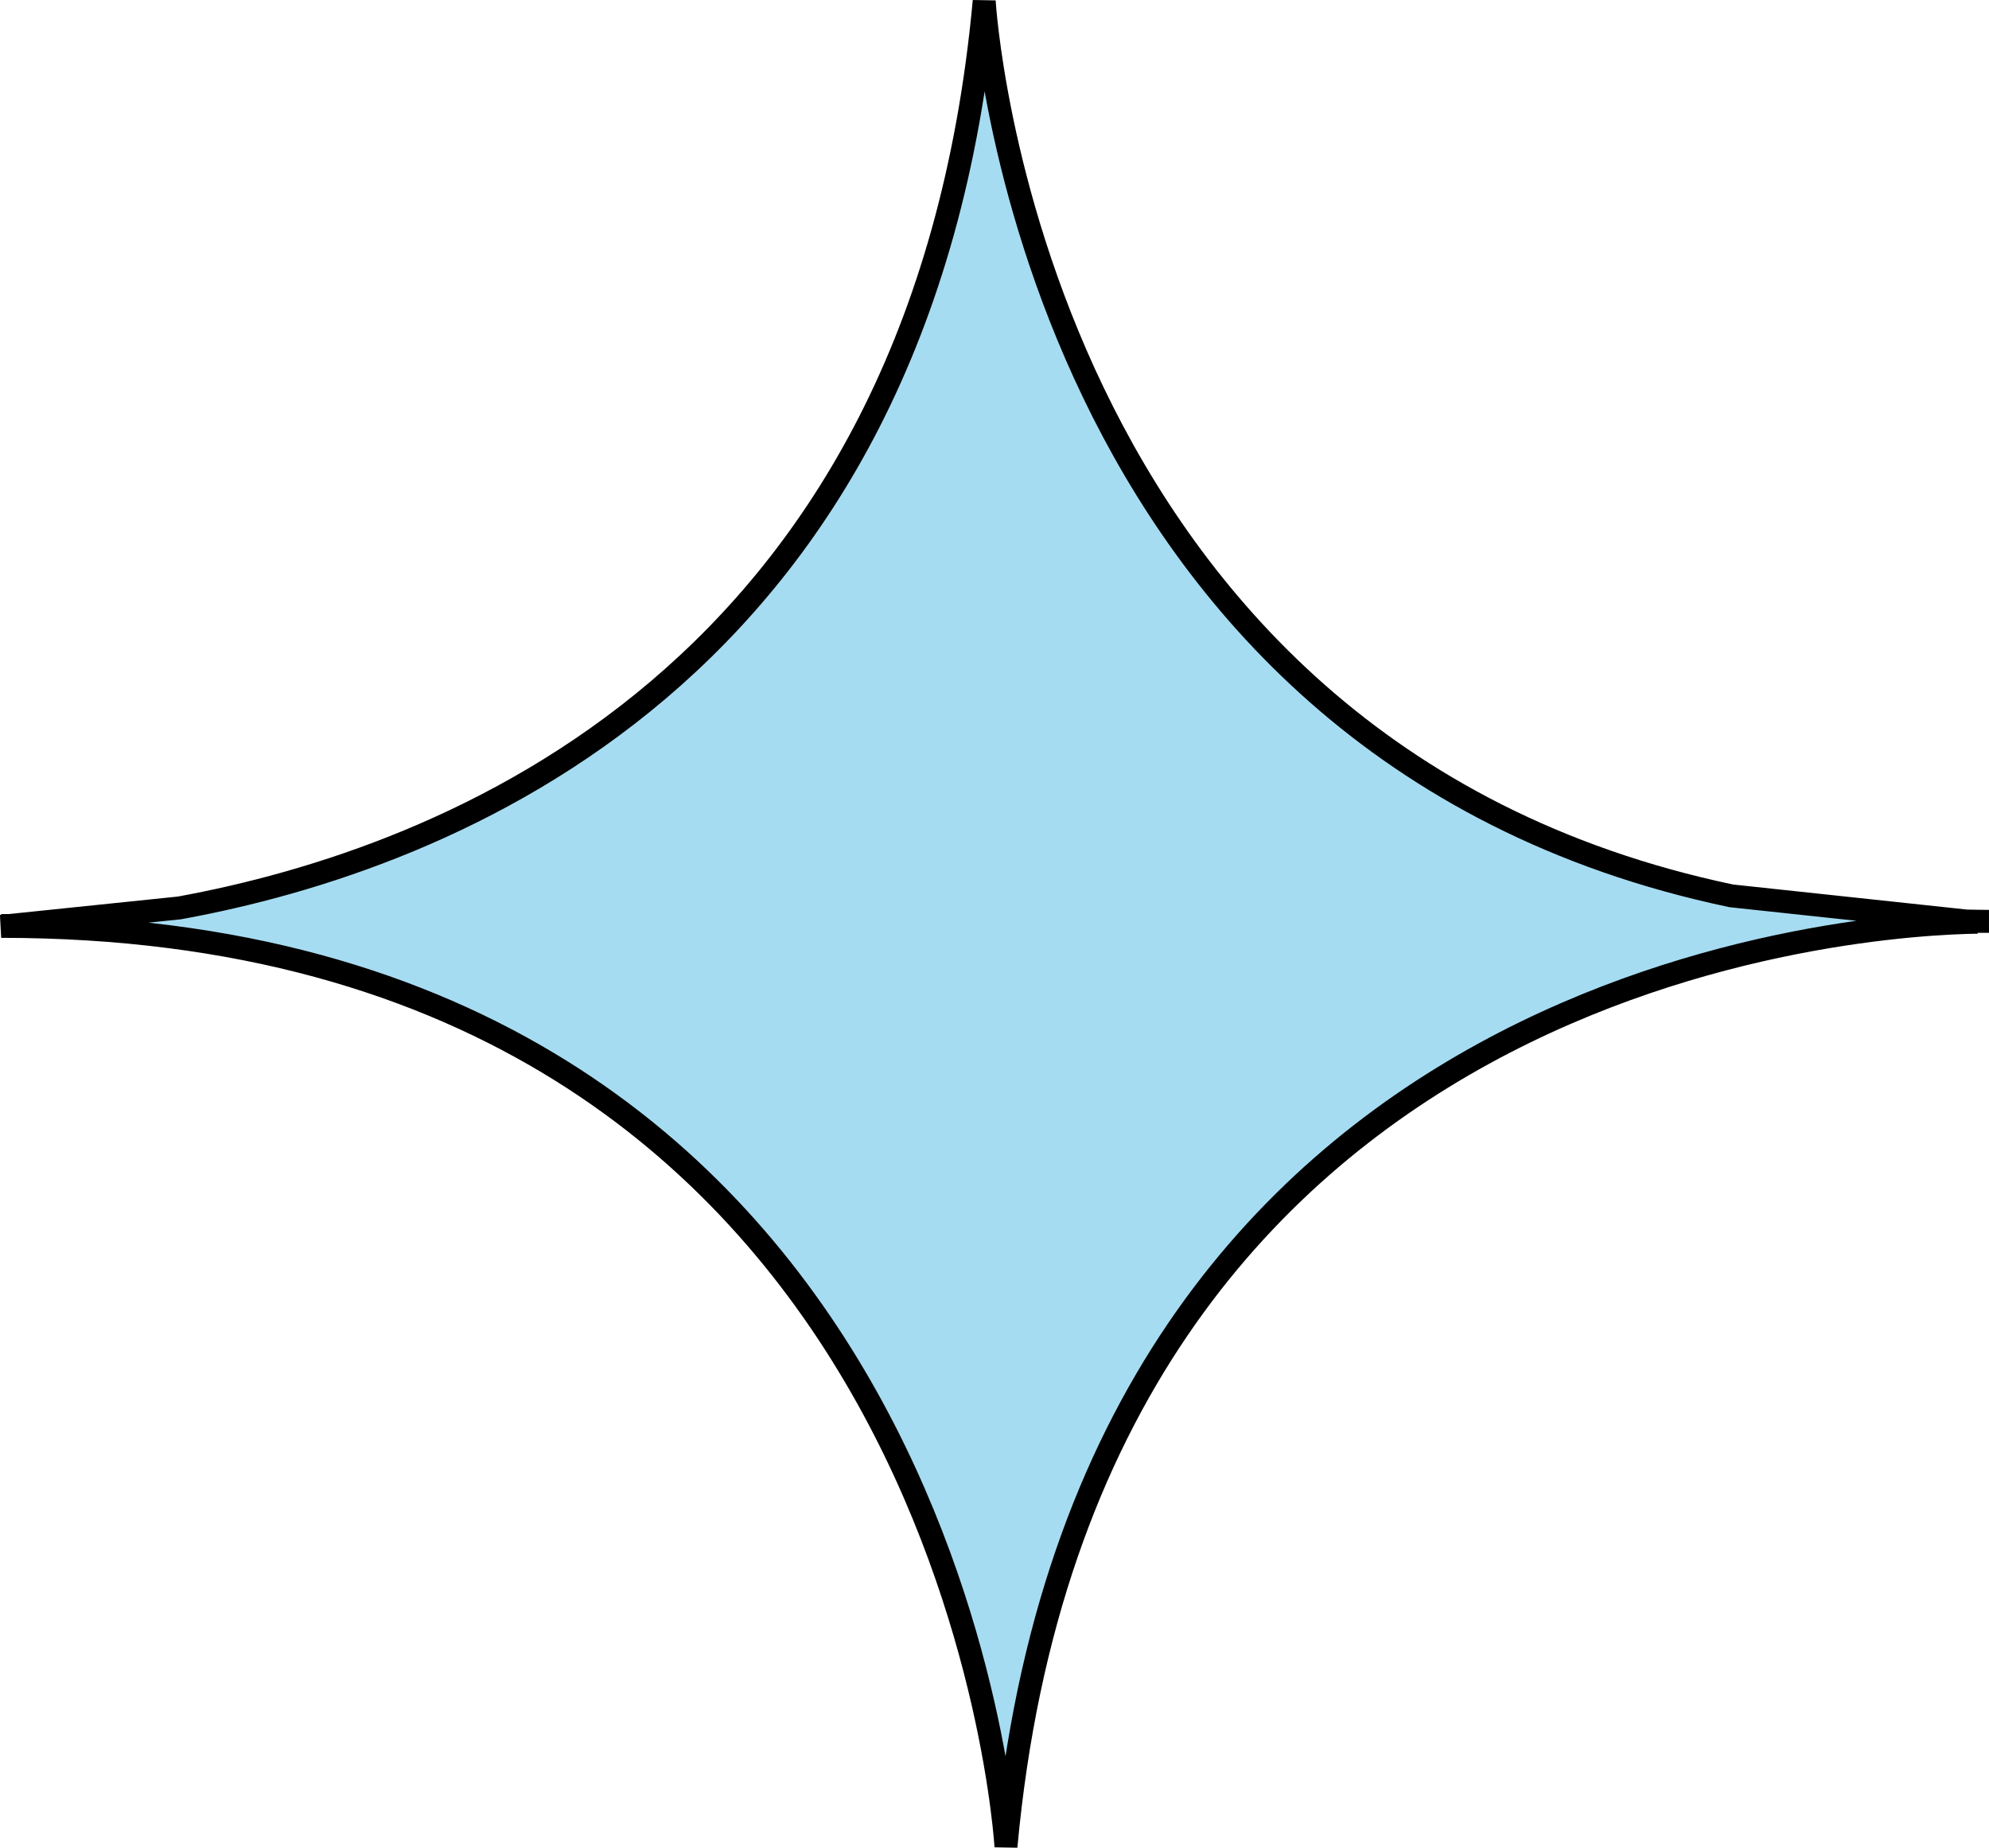 <svg xmlns="http://www.w3.org/2000/svg" width="130.079" height="120.851" viewBox="0 0 130.079 120.851"><path id="Tracciato_105860" data-name="Tracciato 105860" d="M130,60.193c-.5,0-.988-.015-1.482-.022l-15.373-1.647C67.067,48.83,64.289,0,64.289,0,60.218,44.252,29.058,56.133,11.664,59.313L.539,60.465H0s.191,0,.523,0L0,60.521c62.3,0,65.711,60.192,65.711,60.192,5.314-57.758,56.778-60.371,63.543-60.464l-.5-.054Z" transform="translate(0.077 0.069)" fill="#a6dcf1" stroke="#000" stroke-width="1.5"></path></svg>